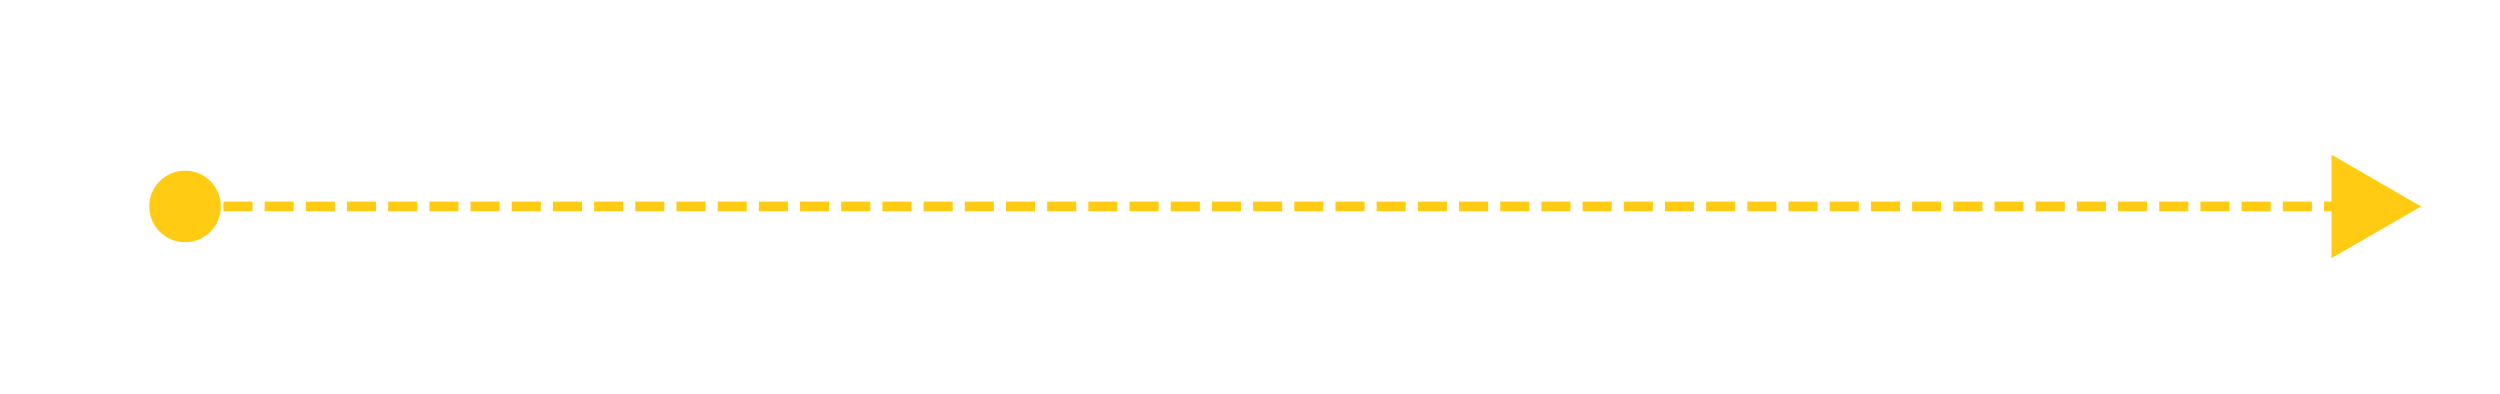 <?xml version="1.0" encoding="UTF-8"?> <!-- Generator: Adobe Illustrator 16.0.2, SVG Export Plug-In . SVG Version: 6.00 Build 0) --> <svg xmlns="http://www.w3.org/2000/svg" xmlns:xlink="http://www.w3.org/1999/xlink" id="Layer_1" x="0px" y="0px" width="831px" height="131px" viewBox="0 0 831 131" xml:space="preserve"> <circle fill="#FFCB13" cx="61.508" cy="68.621" r="11.896"></circle> <g> <g> <rect x="65.423" y="67.017" fill="#FFCB13" width="4.816" height="3.211"></rect> </g> <g> <path fill="#FFCB13" d="M782.157,70.228h-9.664v-3.211h9.664V70.228z M768.467,70.228h-9.664v-3.211h9.664V70.228z M754.776,70.228h-9.664v-3.211h9.664V70.228z M741.085,70.228h-9.664v-3.211h9.664V70.228z M727.395,70.228h-9.664v-3.211h9.664 V70.228z M713.704,70.228h-9.664v-3.211h9.664V70.228z M700.013,70.228h-9.664v-3.211h9.664V70.228z M686.322,70.228h-9.664 v-3.211h9.664V70.228z M672.632,70.228h-9.664v-3.211h9.664V70.228z M658.94,70.228h-9.664v-3.211h9.664V70.228z M645.25,70.228 h-9.664v-3.211h9.664V70.228z M631.56,70.228h-9.664v-3.211h9.664V70.228z M617.868,70.228h-9.664v-3.211h9.664V70.228z M604.178,70.228h-9.664v-3.211h9.664V70.228z M590.487,70.228h-9.664v-3.211h9.664V70.228z M576.796,70.228h-9.664v-3.211h9.664 V70.228z M563.105,70.228h-9.664v-3.211h9.664V70.228z M549.415,70.228h-9.664v-3.211h9.664V70.228z M535.724,70.228h-9.663 v-3.211h9.663V70.228z M522.033,70.228h-9.664v-3.211h9.664V70.228z M508.343,70.228h-9.664v-3.211h9.664V70.228z M494.652,70.228 h-9.664v-3.211h9.664V70.228z M480.961,70.228h-9.664v-3.211h9.664V70.228z M467.271,70.228h-9.664v-3.211h9.664V70.228z M453.58,70.228h-9.664v-3.211h9.664V70.228z M439.889,70.228h-9.664v-3.211h9.664V70.228z M426.198,70.228h-9.664v-3.211h9.664 V70.228z M412.508,70.228h-9.664v-3.211h9.664V70.228z M398.816,70.228h-9.664v-3.211h9.664V70.228z M385.126,70.228h-9.664 v-3.211h9.664V70.228z M371.436,70.228h-9.664v-3.211h9.664V70.228z M357.744,70.228h-9.664v-3.211h9.664V70.228z M344.054,70.228 h-9.664v-3.211h9.664V70.228z M330.363,70.228h-9.664v-3.211h9.664V70.228z M316.673,70.228h-9.664v-3.211h9.664V70.228z M302.981,70.228h-9.664v-3.211h9.664V70.228z M289.291,70.228h-9.664v-3.211h9.664V70.228z M275.601,70.228h-9.664v-3.211h9.664 V70.228z M261.909,70.228h-9.664v-3.211h9.664V70.228z M248.219,70.228h-9.664v-3.211h9.664V70.228z M234.528,70.228h-9.664 v-3.211h9.664V70.228z M220.837,70.228h-9.663v-3.211h9.663V70.228z M207.146,70.228h-9.664v-3.211h9.664V70.228z M193.456,70.228 h-9.664v-3.211h9.664V70.228z M179.766,70.228h-9.665v-3.211h9.665V70.228z M166.075,70.228h-9.664v-3.211h9.664V70.228z M152.384,70.228h-9.664v-3.211h9.664V70.228z M138.693,70.228h-9.664v-3.211h9.664V70.228z M125.002,70.228h-9.664v-3.211h9.664 V70.228z M111.312,70.228h-9.664v-3.211h9.664V70.228z M97.621,70.228h-9.664v-3.211h9.664V70.228z M83.93,70.228h-9.664v-3.211 h9.664V70.228z"></path> </g> <g> <rect x="786.184" y="67.017" fill="#FFCB13" width="4.816" height="3.211"></rect> </g> </g> <g> <polygon fill="#FFCB13" points="775,51.443 804.753,68.622 775,85.8 "></polygon> </g> </svg> 